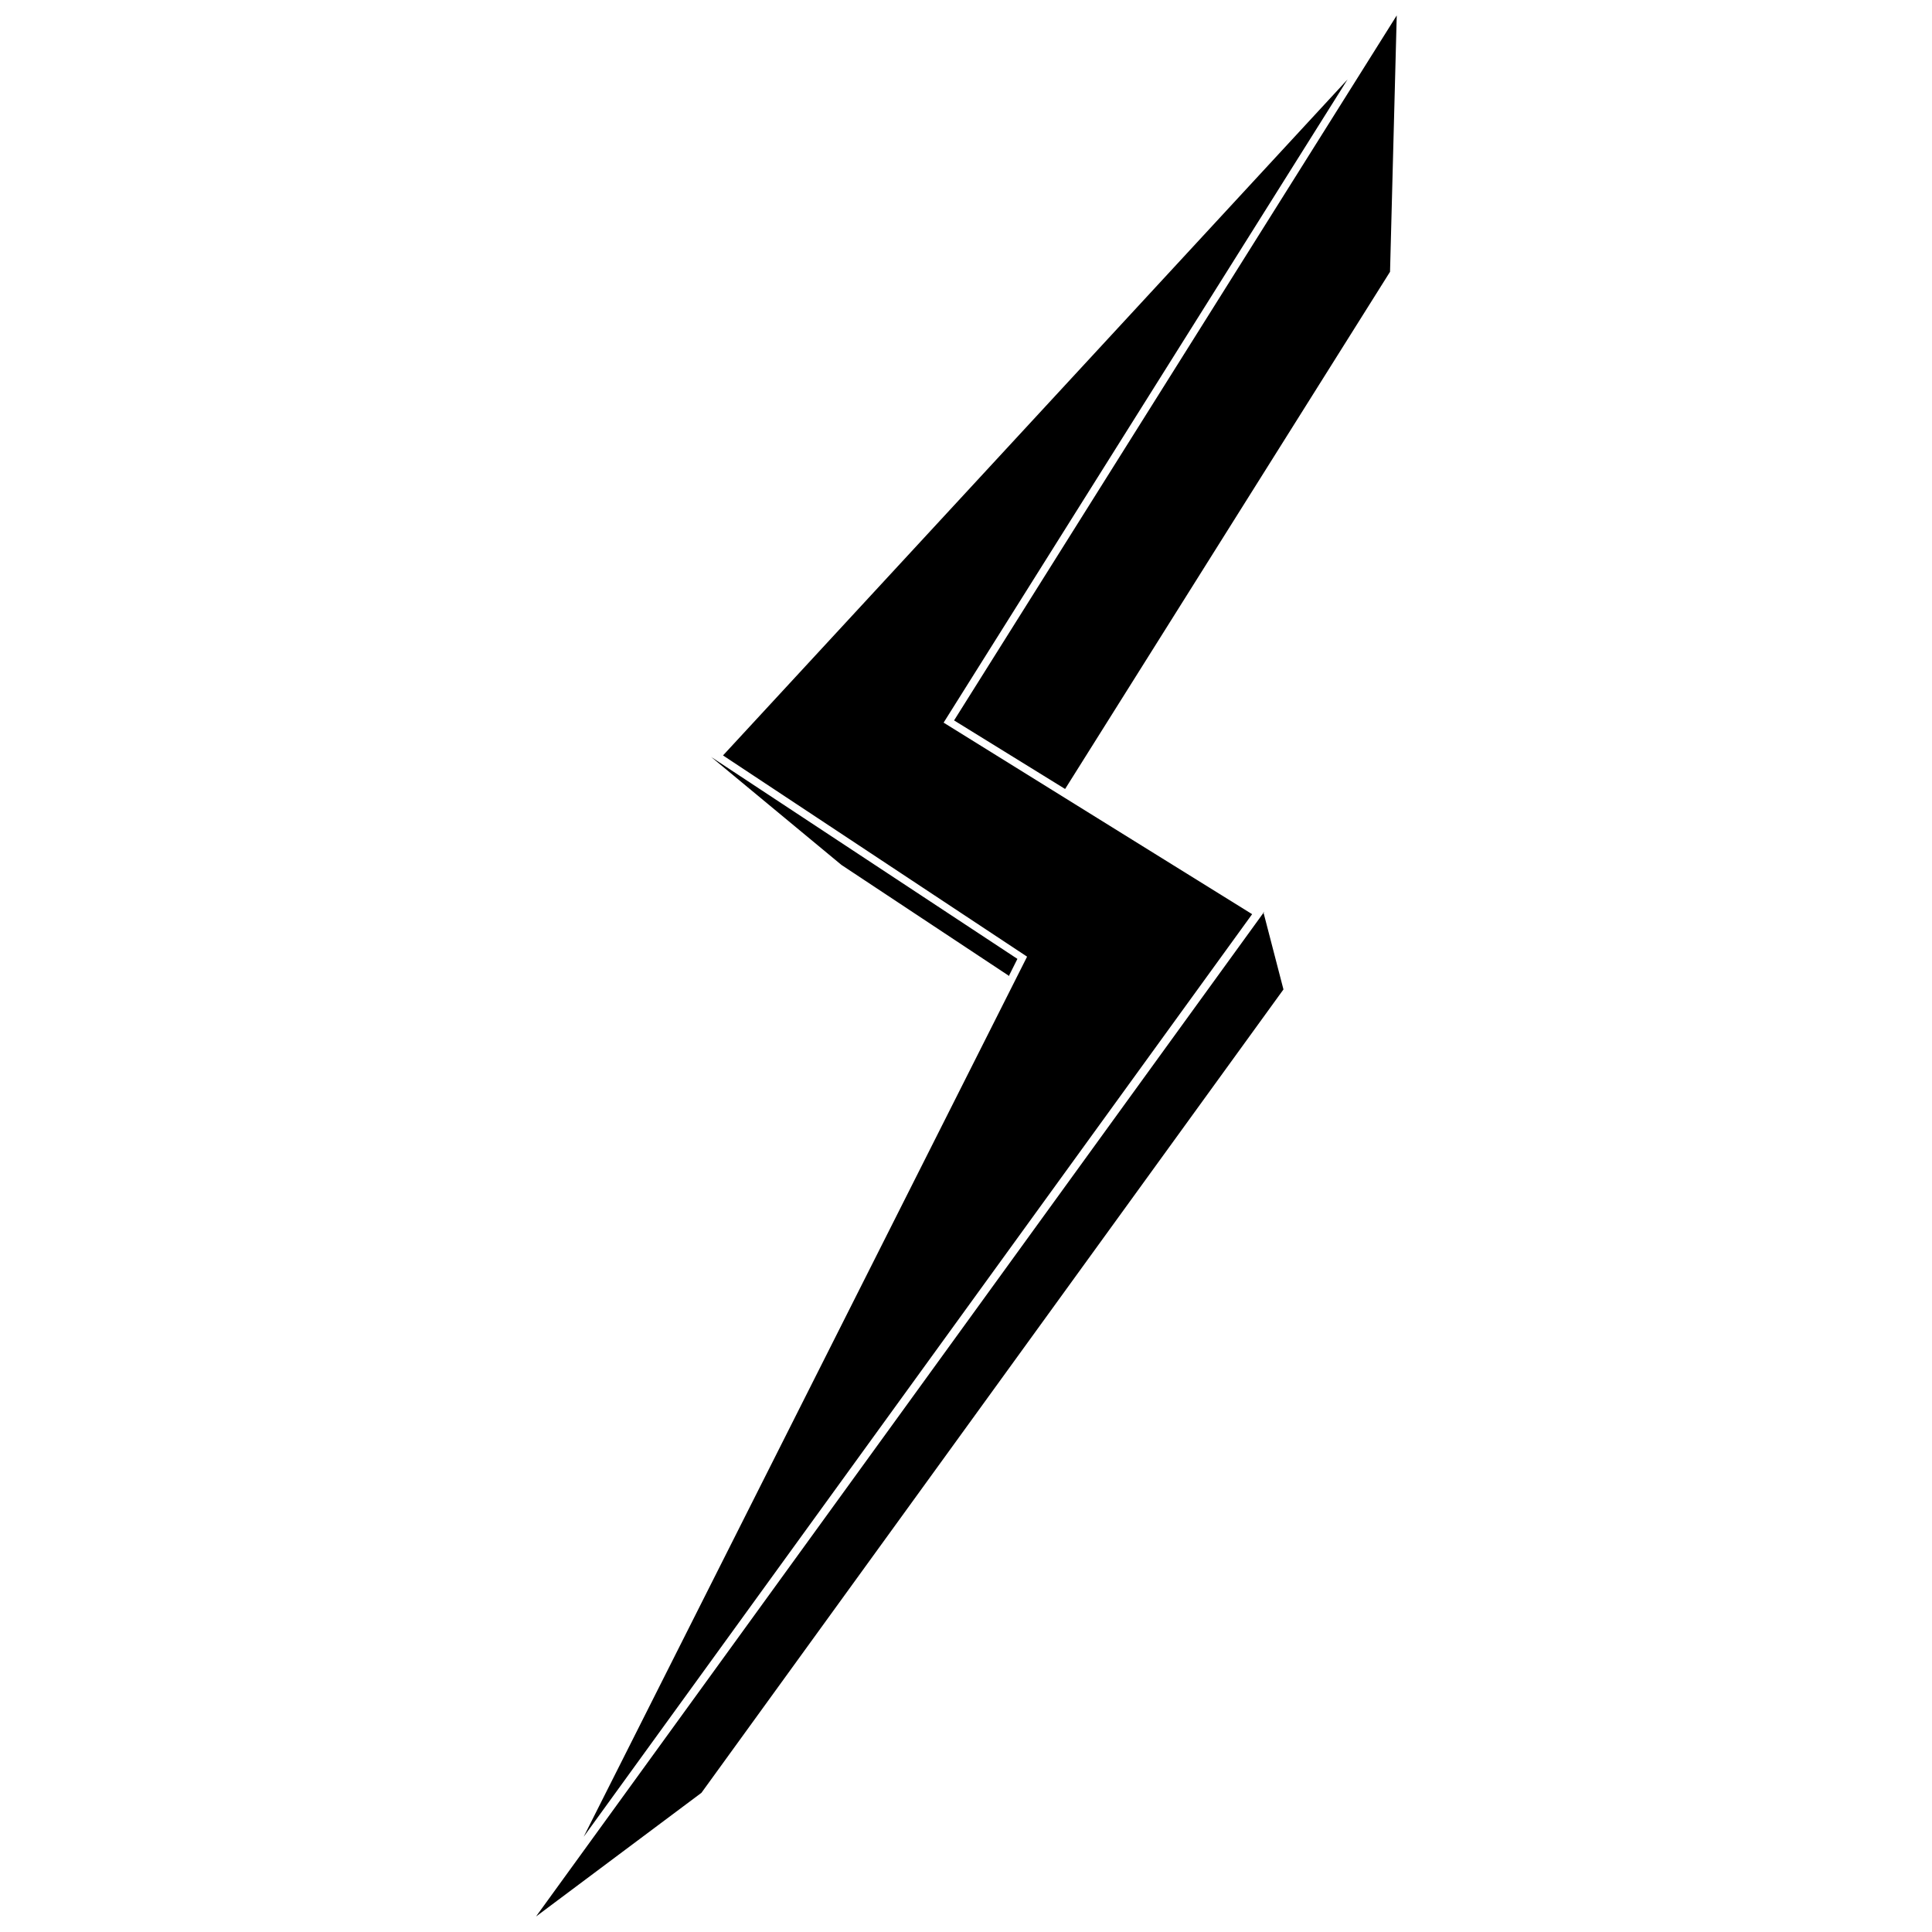 <?xml version="1.0" encoding="UTF-8"?>
<!-- Uploaded to: SVG Repo, www.svgrepo.com, Generator: SVG Repo Mixer Tools -->
<svg width="800px" height="800px" version="1.1" viewBox="144 144 512 512" xmlns="http://www.w3.org/2000/svg">
 <defs>
  <clipPath id="a">
   <path d="m286 148.09h229v503.81h-229z"/>
  </clipPath>
 </defs>
 <g clip-path="url(#a)">
  <path d="m514.15 148.09-1.777 67.938-86.109 137.06-29.426-18.168zm-178.54 196.11 80.578 53.324-117.51 233.24 177.15-244.5-81.762-50.758 107.04-170.44-165.5 179.13zm75.84 58.457-44.438-29.426-34.562-28.637 81.172 53.52-2.172 4.344zm67.348-16.984 5.332 20.539-154.24 212.9-43.844 32.785 192.95-266.22z" fill-rule="evenodd"/>
 </g>
</svg>